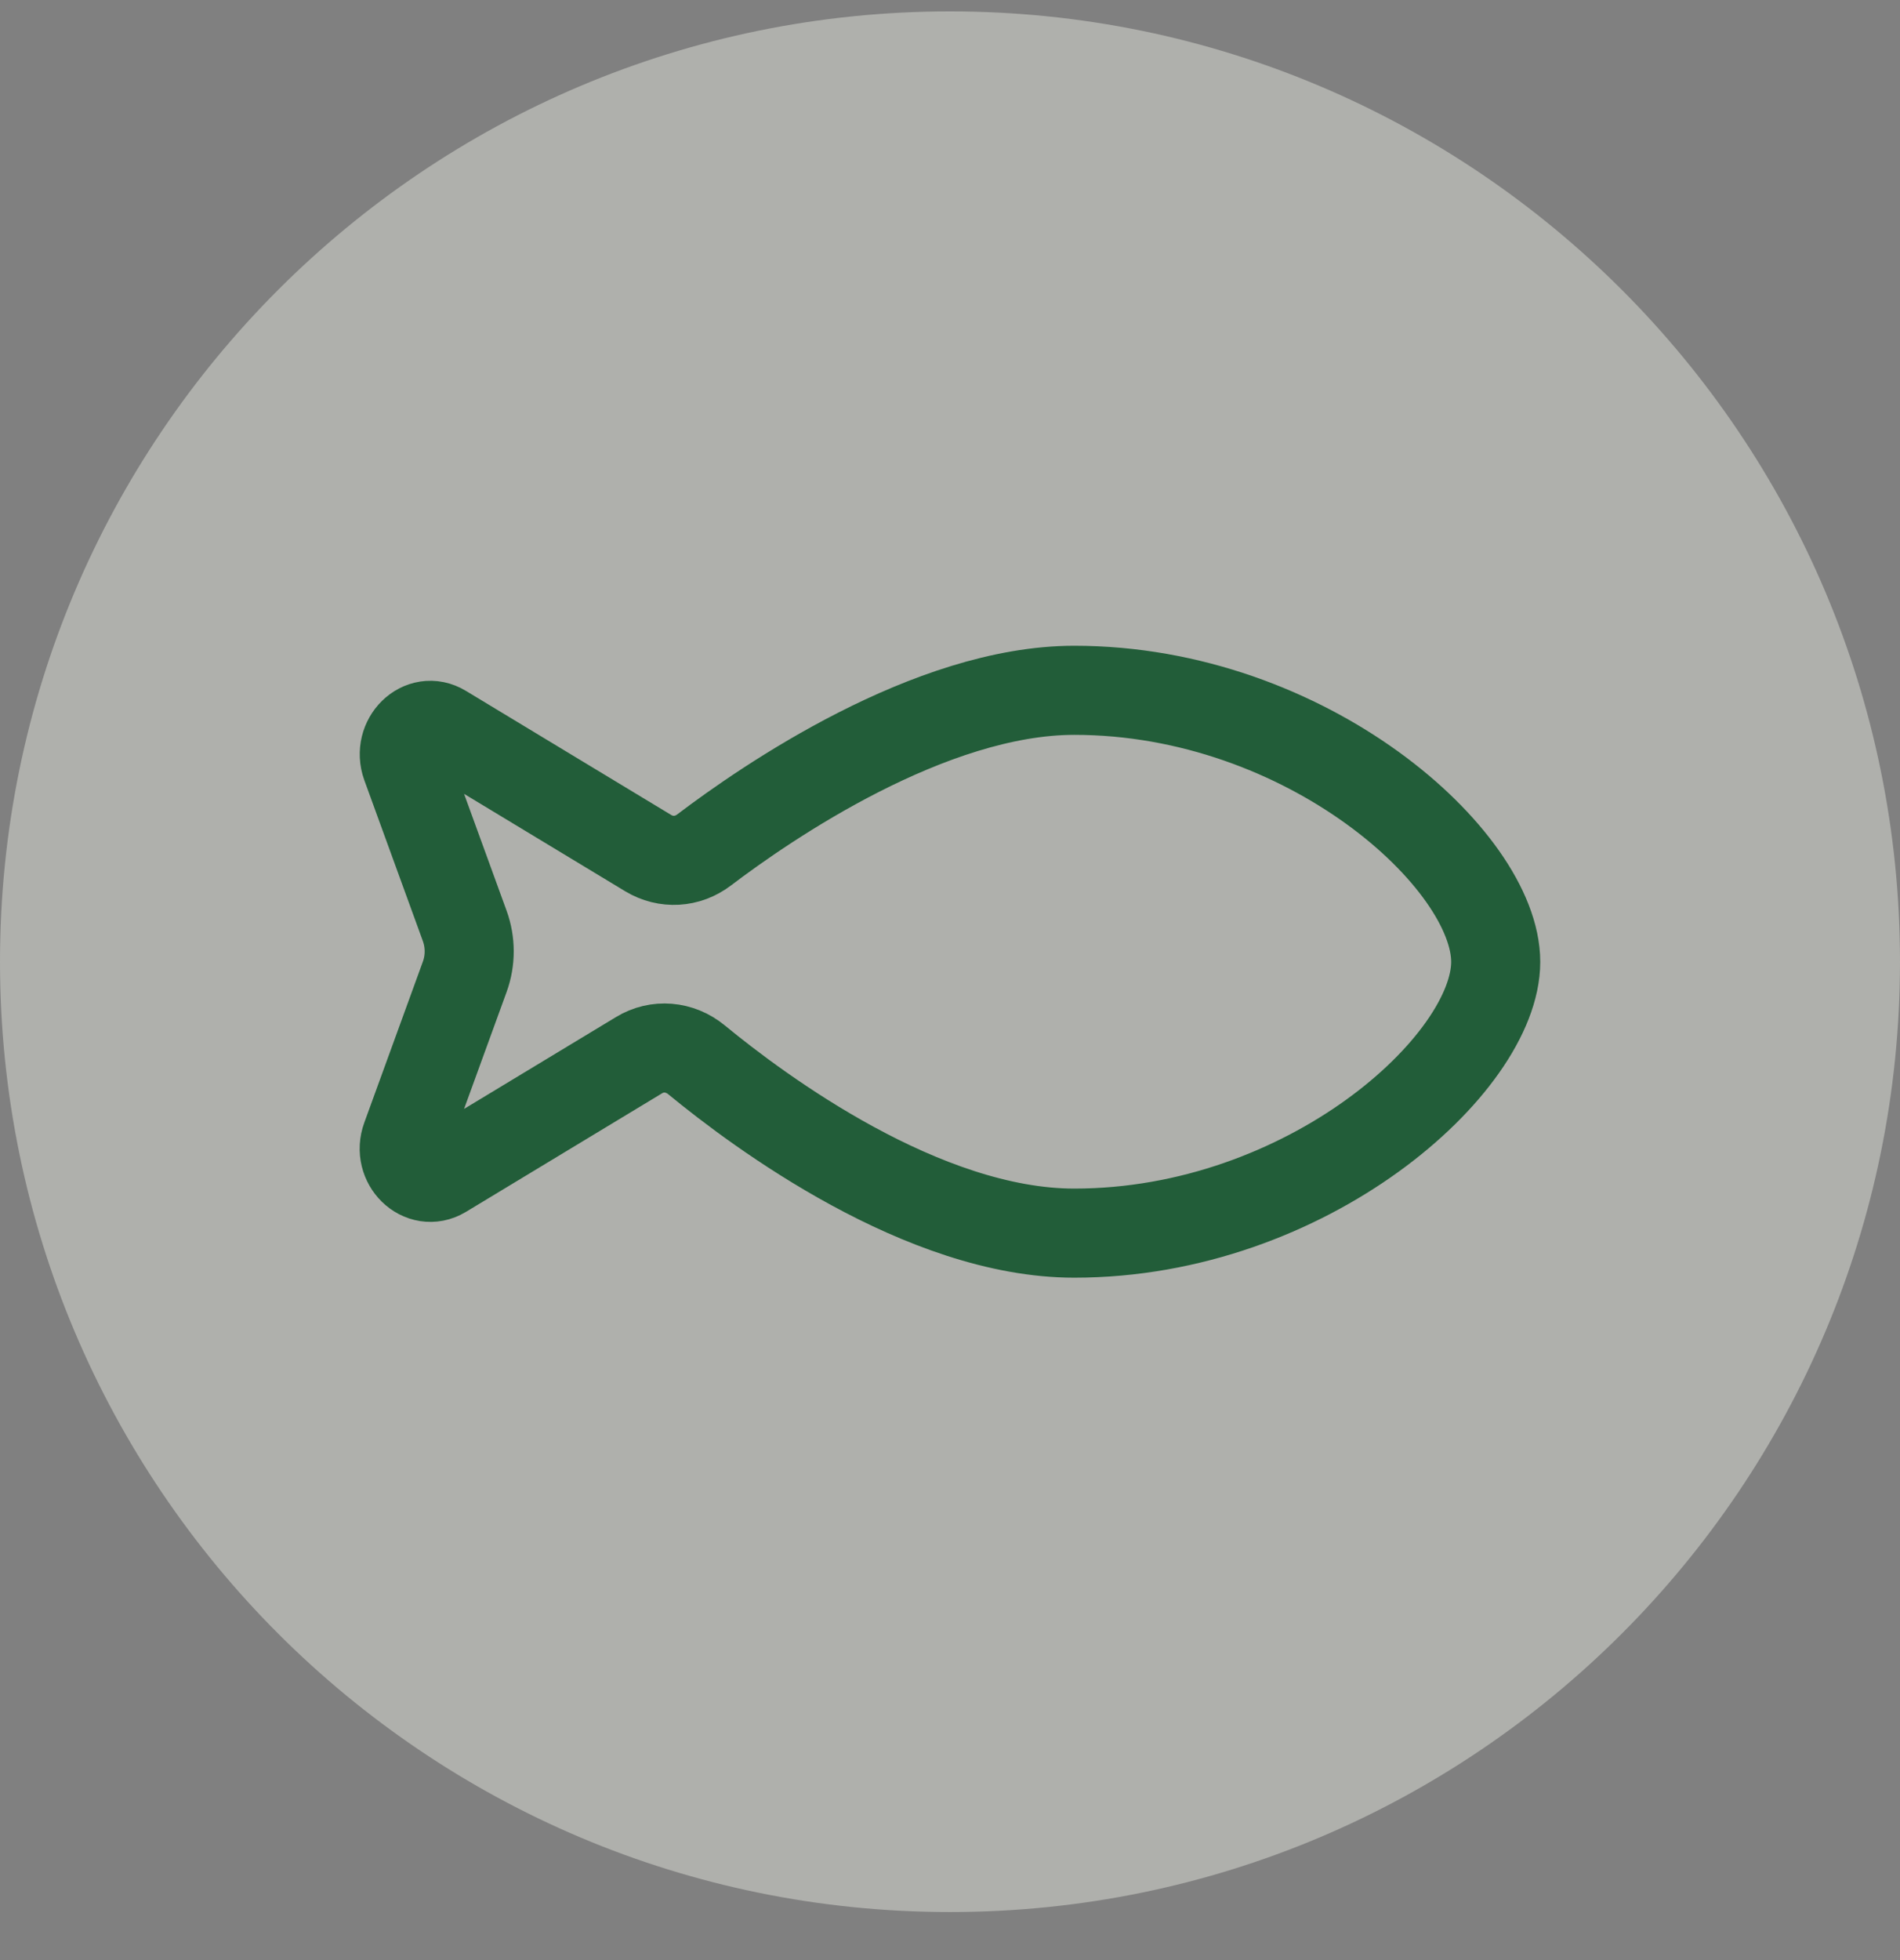 <svg xmlns="http://www.w3.org/2000/svg" fill="none" viewBox="0 0 32 33" height="33" width="32">
<rect x="0" y="0" width="32" height="33" fill="#808080" stroke="none"/>
<path fill-opacity="0.4" fill="#F6F9EF" d="M0 16.192C0 7.355 7.163 0.192 16 0.192C24.837 0.192 32 7.355 32 16.192C32 25.028 24.837 32.191 16 32.191C7.163 32.191 0 25.028 0 16.192Z"></path>
<path stroke-width="1.5" stroke="#225D39" d="M18.093 11.622C15.664 11.622 12.916 13.507 11.859 14.309C11.58 14.522 11.216 14.543 10.917 14.363L7.46 12.274C7.099 12.053 6.69 12.458 6.841 12.88L7.828 15.591C7.927 15.866 7.927 16.169 7.828 16.443L6.841 19.155C6.686 19.577 7.099 19.978 7.46 19.761L10.761 17.766C11.068 17.578 11.449 17.611 11.732 17.844C12.793 18.717 15.549 20.761 18.093 20.761C22.013 20.761 25.191 17.914 25.191 16.194C25.191 14.473 22.013 11.622 18.093 11.622Z"></path>
</svg>
